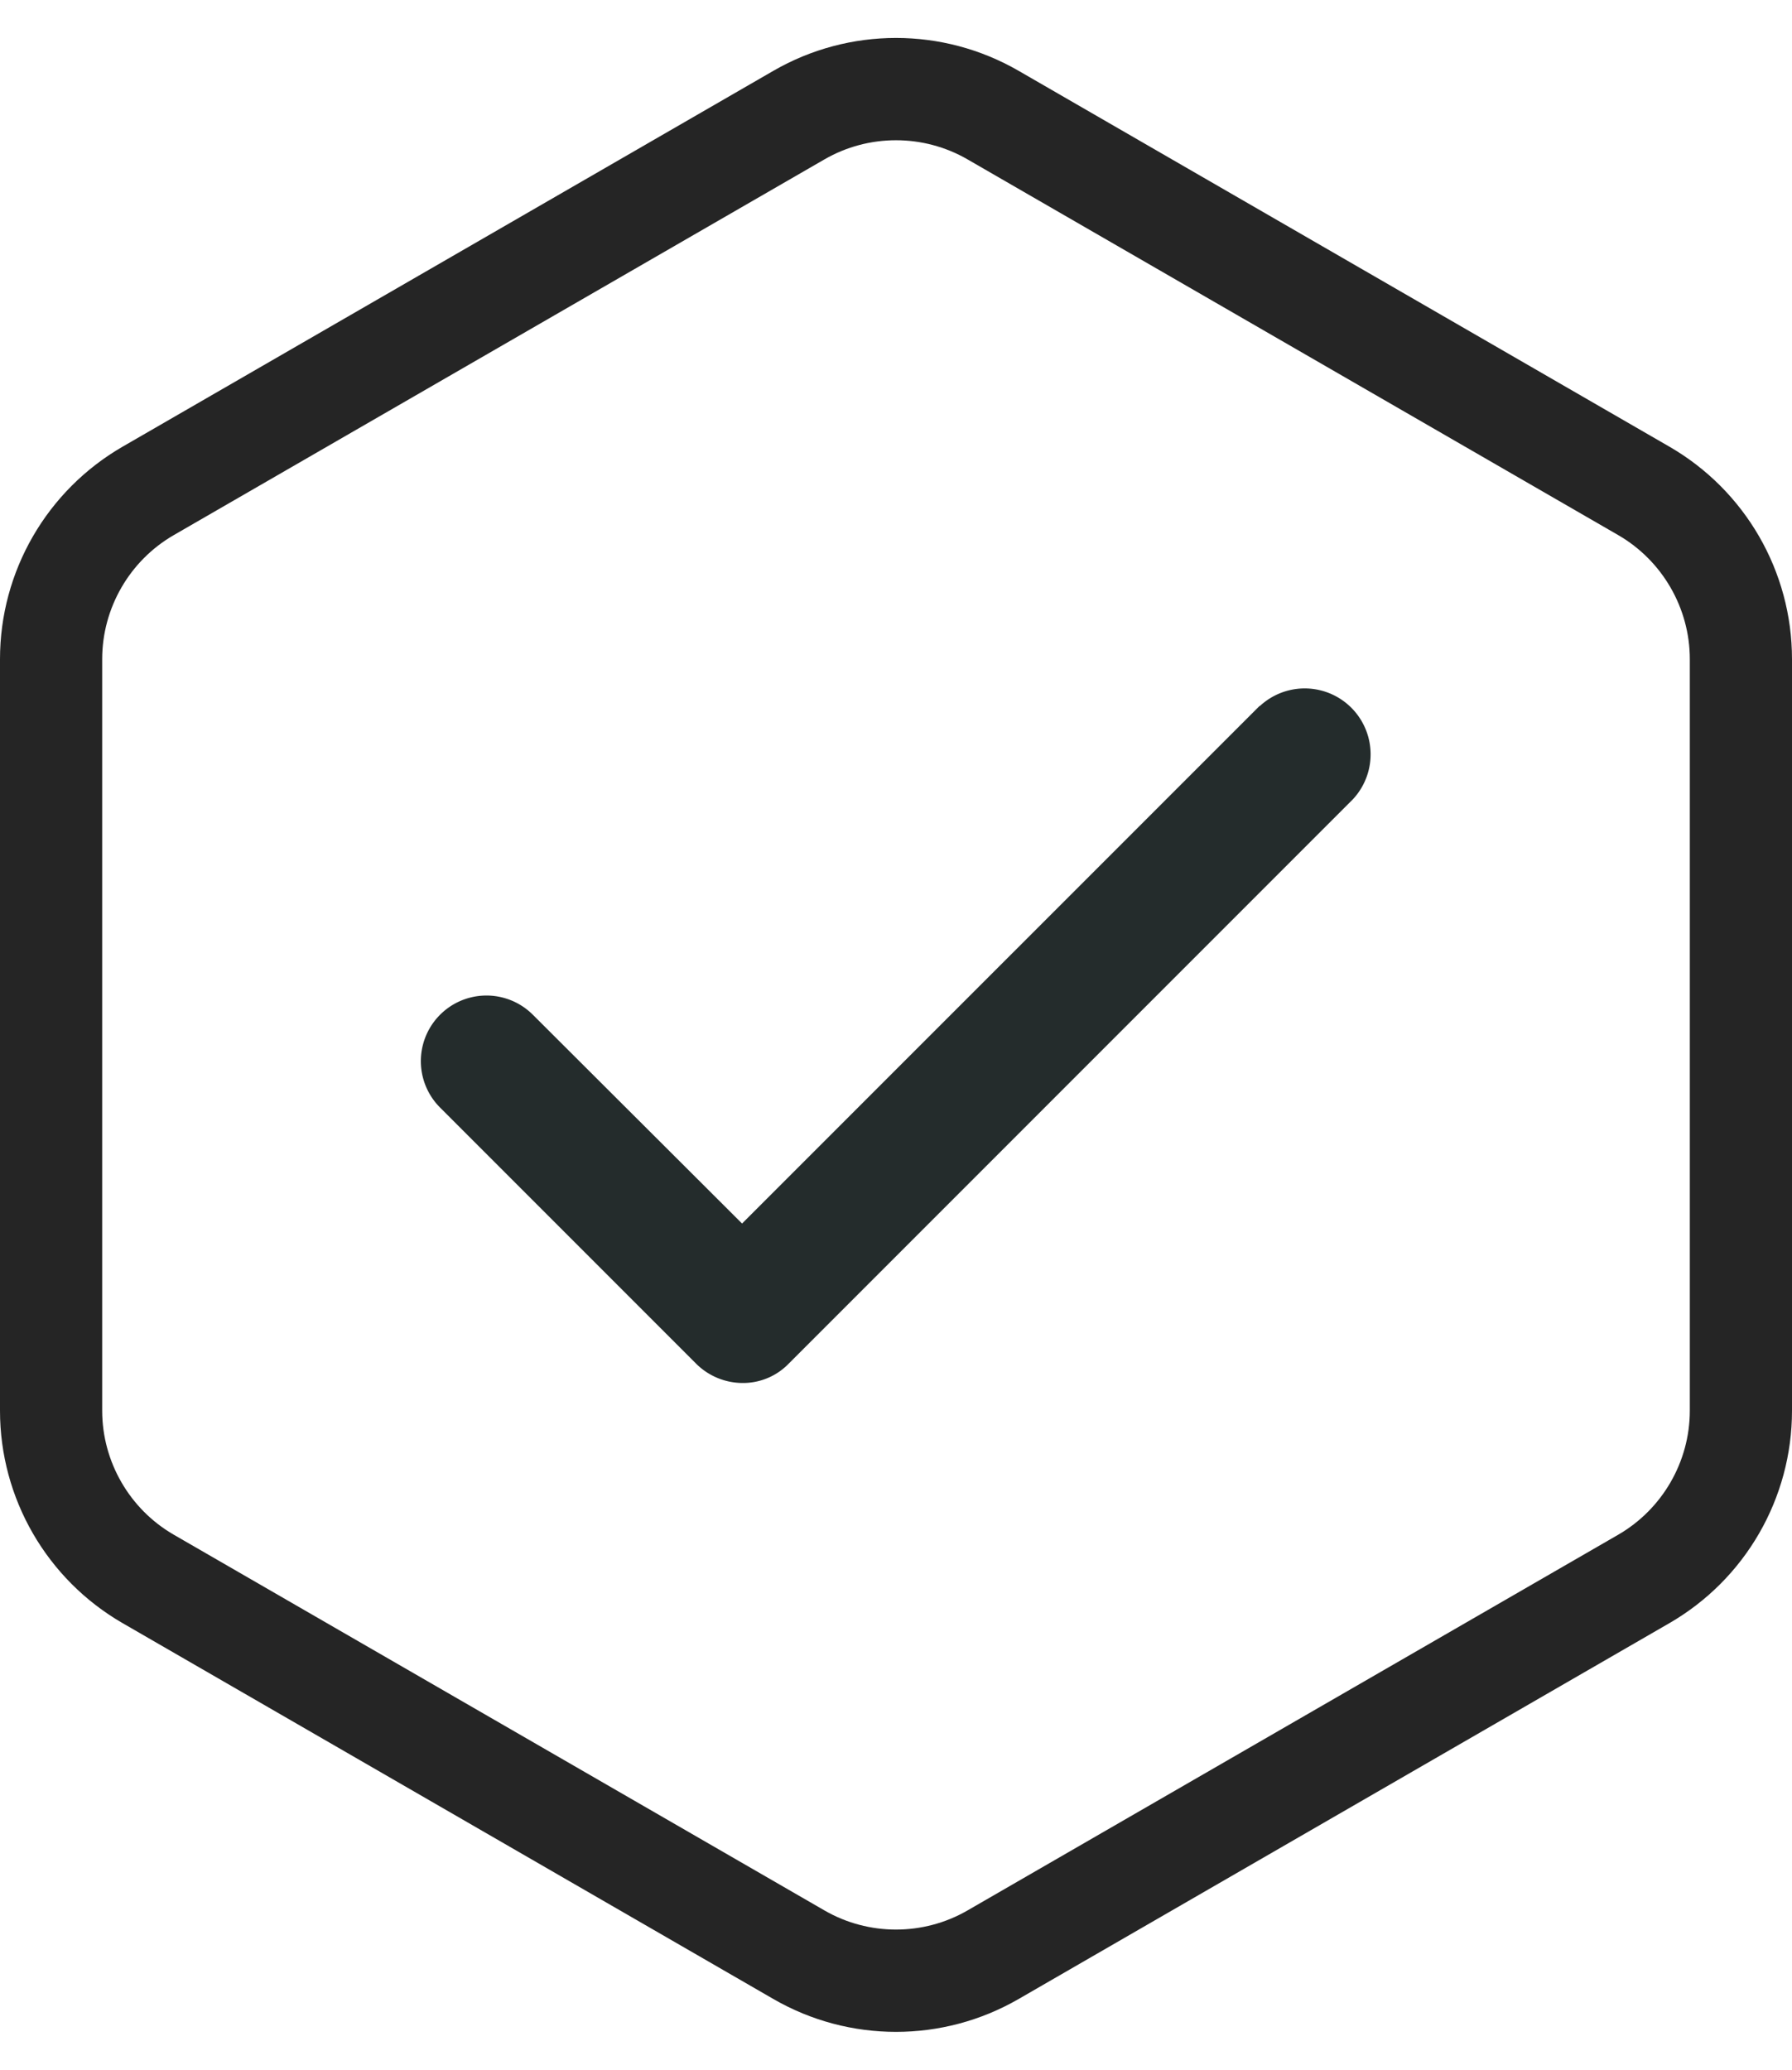 <svg xmlns="http://www.w3.org/2000/svg" width="21.92" height="25.311" viewBox="0 0 21.92 25.311"><g transform="translate(-2.536 -1.04)"><g transform="translate(2.536 26.351) rotate(-90)" fill="none"><path d="M17.251,0a3,3,0,0,1,2.6,1.5l4.6,7.96a3,3,0,0,1,0,3l-4.6,7.96a3,3,0,0,1-2.6,1.5H8.06a3,3,0,0,1-2.6-1.5l-4.6-7.96a3,3,0,0,1,0-3l4.6-7.96A3,3,0,0,1,8.06,0Z" stroke="none"/><path d="M 8.06 1.25 C 7.437 1.25 6.856 1.585 6.544 2.125 L 1.949 10.085 C 1.637 10.625 1.637 11.295 1.949 11.835 L 6.544 19.795 C 6.856 20.334 7.437 20.67 8.06 20.67 L 17.251 20.67 C 17.874 20.67 18.455 20.334 18.767 19.795 L 23.362 11.835 C 23.674 11.295 23.674 10.625 23.362 10.085 L 18.767 2.125 C 18.455 1.585 17.874 1.25 17.251 1.25 L 8.06 1.25 M 8.06 1.9073486328125e-06 L 17.251 1.9073486328125e-06 C 18.323 1.9073486328125e-06 19.313 0.572 19.849 1.5 L 24.445 9.46 C 24.981 10.388 24.981 11.532 24.445 12.46 L 19.849 20.42 C 19.313 21.348 18.323 21.92 17.251 21.92 L 8.06 21.92 C 6.988 21.92 5.998 21.348 5.462 20.42 L 0.866 12.46 C 0.33 11.532 0.33 10.388 0.866 9.46 L 5.462 1.5 C 5.998 0.572 6.988 1.9073486328125e-06 8.06 1.9073486328125e-06 Z" stroke="none" fill="#252525"/></g><g transform="translate(7.679 9.439)"><path d="M94.388,104.772,88.059,111.1,85.5,108.547a.8.8,0,1,0-1.135,1.135l3.13,3.13a.809.809,0,0,0,.568.238.777.777,0,0,0,.568-.238h0l6.9-6.9a.806.806,0,0,0-1.135-1.143Zm0,0" transform="translate(-84.125 -104.537)" fill="#242c2c"/></g></g></svg>